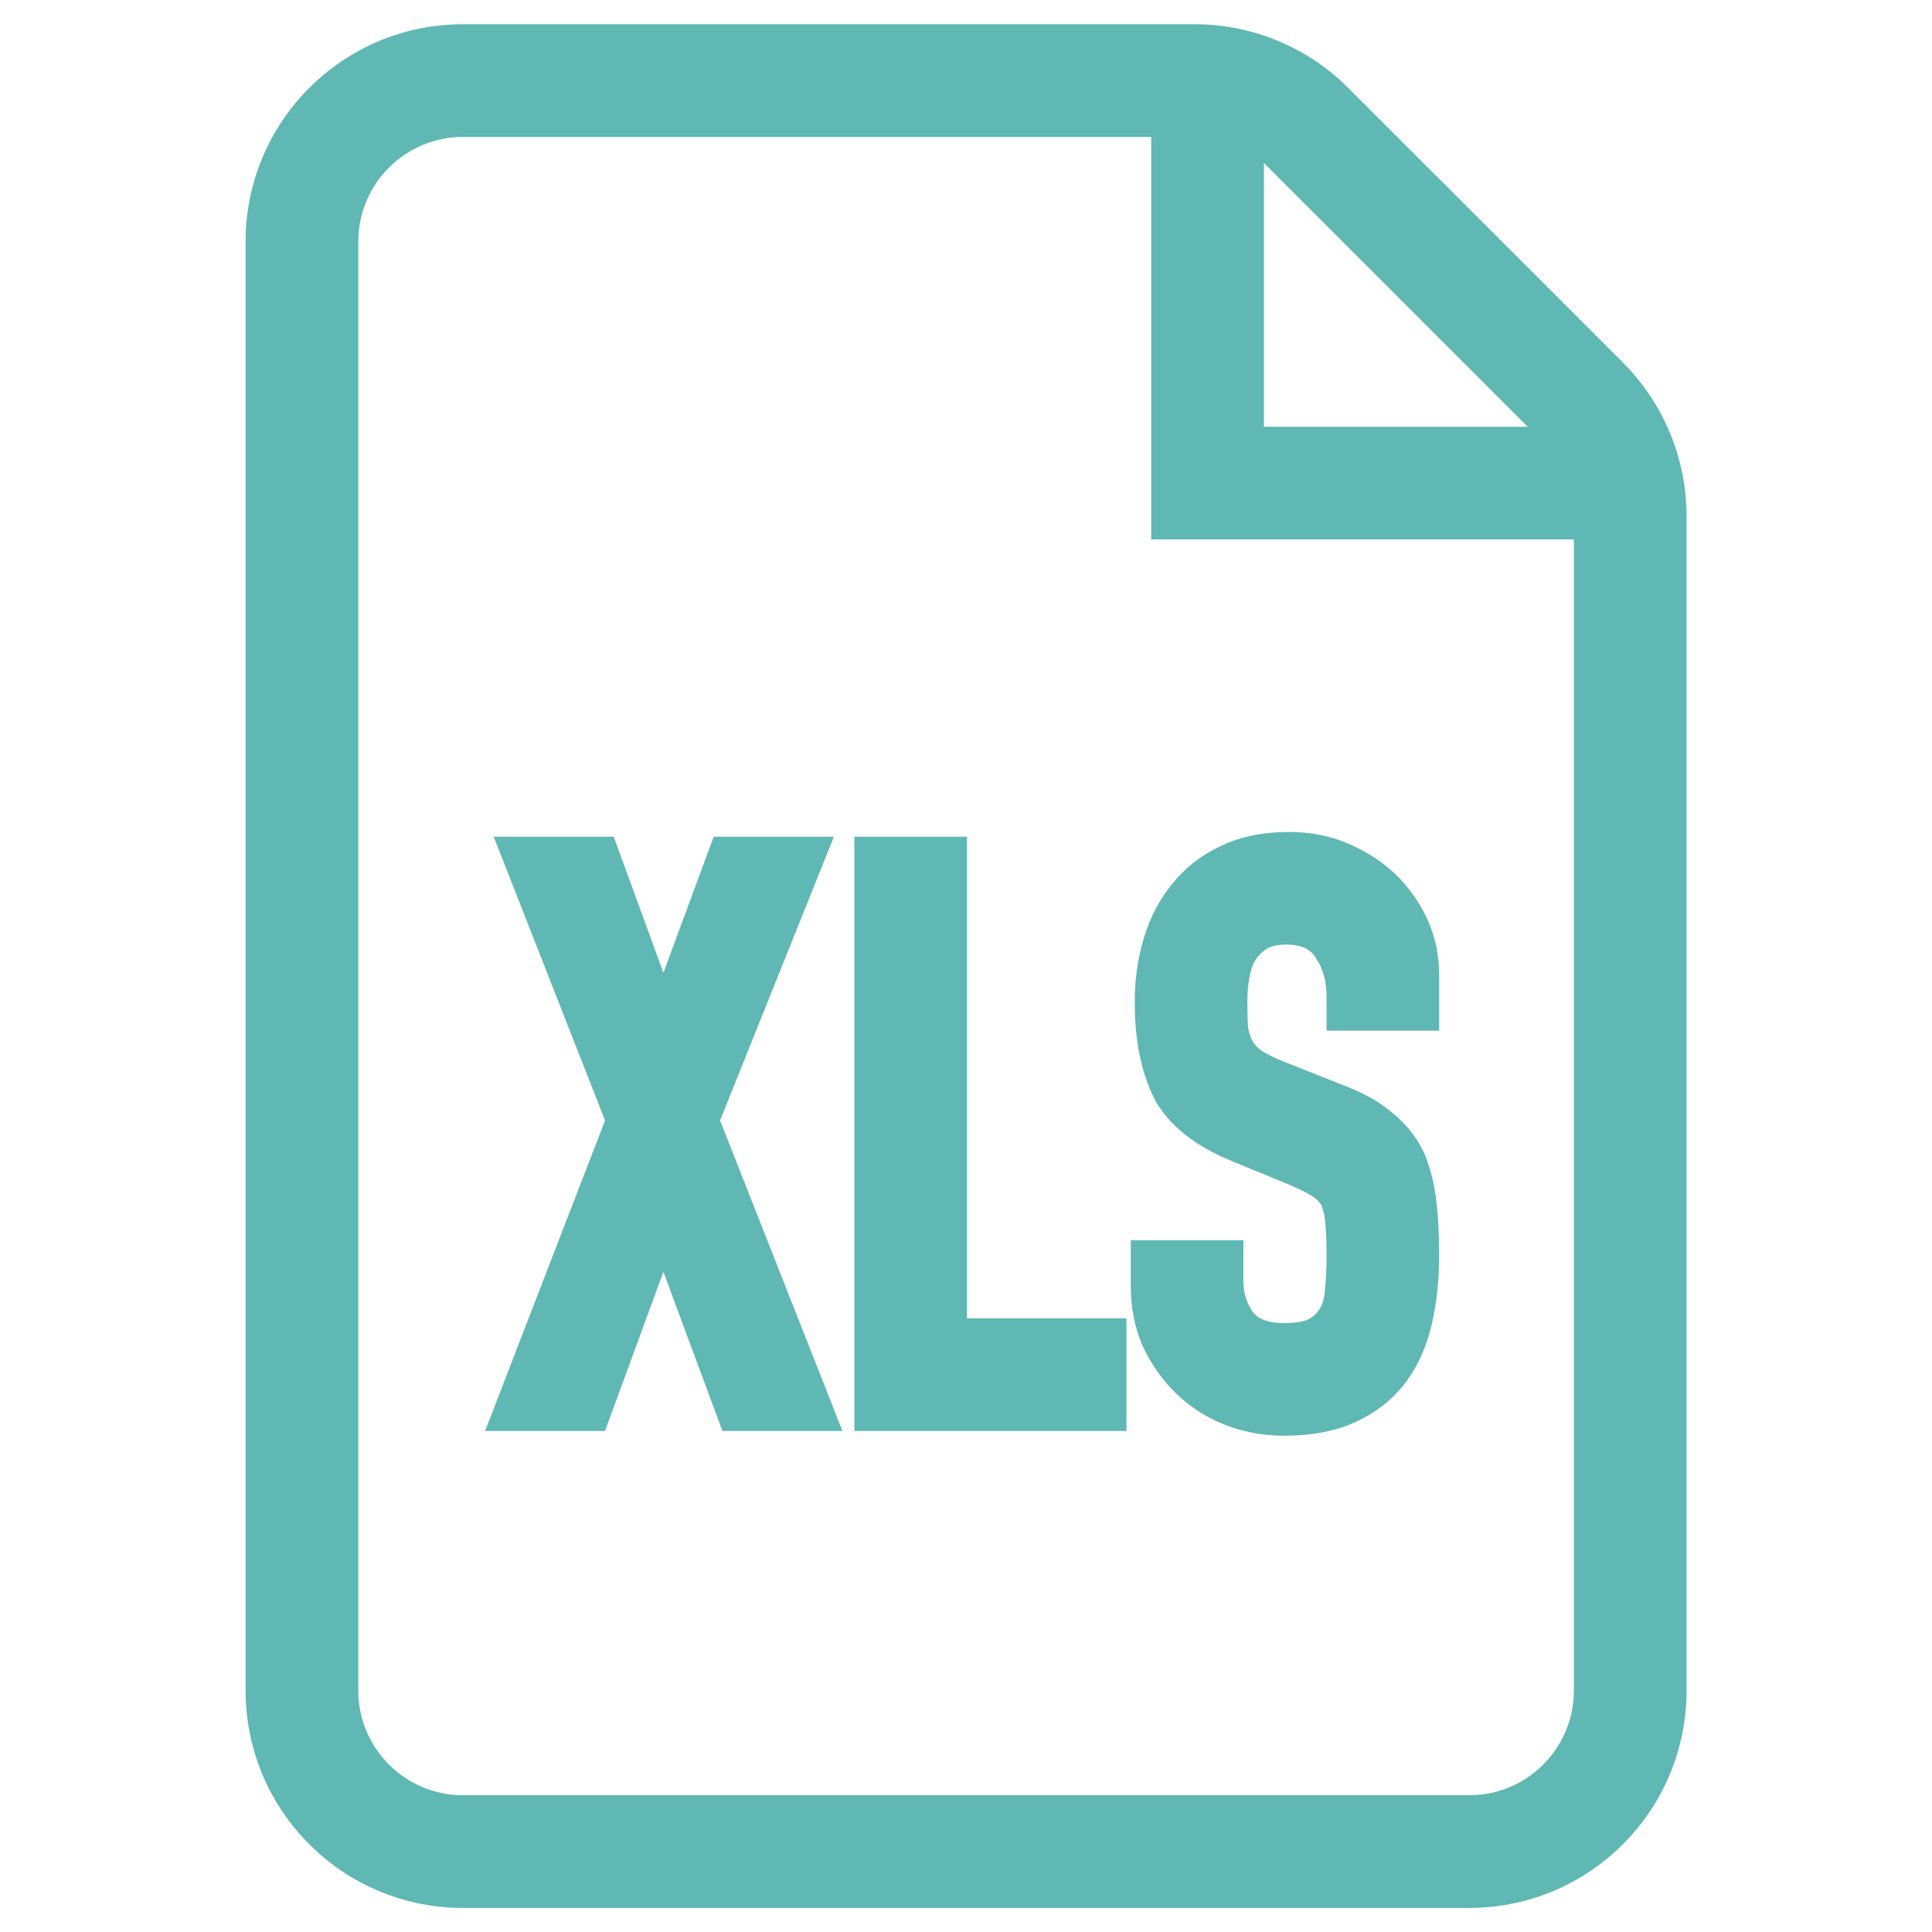 <svg width="24" height="24" viewBox="0 0 24 24" fill="none" xmlns="http://www.w3.org/2000/svg">
<path fill-rule="evenodd" clip-rule="evenodd" d="M5.751 1.701C5.033 1.701 4.451 2.283 4.451 3.001V21.001C4.451 21.719 5.033 22.301 5.751 22.301H18.251C18.969 22.301 19.551 21.719 19.551 21.001V6.701H15.001H14.301V6.001V1.701H5.751ZM15.701 2.027V5.301H18.977L15.758 2.082C15.74 2.063 15.72 2.045 15.701 2.027ZM3.051 3.001C3.051 1.51 4.26 0.301 5.751 0.301H14.839C15.555 0.301 16.242 0.585 16.748 1.092L20.16 4.503C20.666 5.01 20.951 5.696 20.951 6.413V21.001C20.951 22.492 19.742 23.701 18.251 23.701H5.751C4.26 23.701 3.051 22.492 3.051 21.001V3.001ZM16.012 10.335C15.694 10.335 15.409 10.391 15.161 10.511C14.927 10.621 14.73 10.773 14.573 10.966C14.411 11.159 14.291 11.385 14.212 11.643C14.134 11.899 14.096 12.167 14.096 12.447C14.096 12.906 14.171 13.304 14.332 13.633L14.334 13.638C14.514 13.982 14.852 14.24 15.308 14.426L16.023 14.72C16.142 14.77 16.228 14.814 16.287 14.851L16.294 14.855C16.344 14.885 16.381 14.92 16.409 14.961C16.43 15.003 16.45 15.068 16.461 15.166C16.473 15.274 16.479 15.416 16.479 15.595C16.479 15.747 16.473 15.884 16.46 16.007L16.46 16.016C16.455 16.115 16.432 16.192 16.398 16.252C16.365 16.308 16.319 16.354 16.254 16.389C16.202 16.414 16.108 16.436 15.953 16.436C15.737 16.436 15.625 16.377 15.564 16.301C15.485 16.185 15.446 16.059 15.446 15.919V15.406H14.047V15.978C14.047 16.238 14.094 16.483 14.19 16.712L14.193 16.719C14.294 16.936 14.428 17.129 14.596 17.296C14.766 17.466 14.969 17.598 15.201 17.693C15.436 17.788 15.687 17.835 15.953 17.835C16.294 17.835 16.596 17.779 16.852 17.659C17.101 17.541 17.308 17.378 17.466 17.167L17.467 17.166C17.616 16.964 17.721 16.726 17.785 16.455L17.785 16.454C17.848 16.183 17.878 15.893 17.878 15.585C17.878 15.324 17.865 15.09 17.838 14.883C17.809 14.664 17.756 14.464 17.674 14.286L17.669 14.277C17.578 14.102 17.453 13.951 17.297 13.824C17.138 13.688 16.938 13.577 16.702 13.487L15.938 13.184C15.817 13.135 15.727 13.089 15.665 13.048C15.616 13.012 15.582 12.973 15.559 12.93C15.533 12.883 15.514 12.827 15.504 12.759C15.498 12.675 15.495 12.568 15.495 12.437C15.495 12.33 15.504 12.232 15.521 12.14L15.521 12.138C15.537 12.05 15.564 11.977 15.601 11.917C15.636 11.865 15.683 11.82 15.743 11.783C15.787 11.756 15.859 11.734 15.972 11.734C16.18 11.734 16.284 11.8 16.342 11.894L16.347 11.902C16.432 12.027 16.479 12.183 16.479 12.378V12.803H17.878V12.113C17.878 11.653 17.705 11.245 17.372 10.896L17.369 10.893C17.2 10.725 16.999 10.59 16.769 10.489C16.538 10.385 16.285 10.335 16.012 10.335ZM7.624 10.394H6.133L7.516 13.919L6.026 17.776H7.516L8.241 15.799L8.974 17.776H10.465L8.945 13.919L10.359 10.394H8.866L8.241 12.084L7.624 10.394ZM12.012 10.394H10.613V17.776H13.993V16.377H12.012V10.394Z" fill="#5FB8B3"/>
</svg>